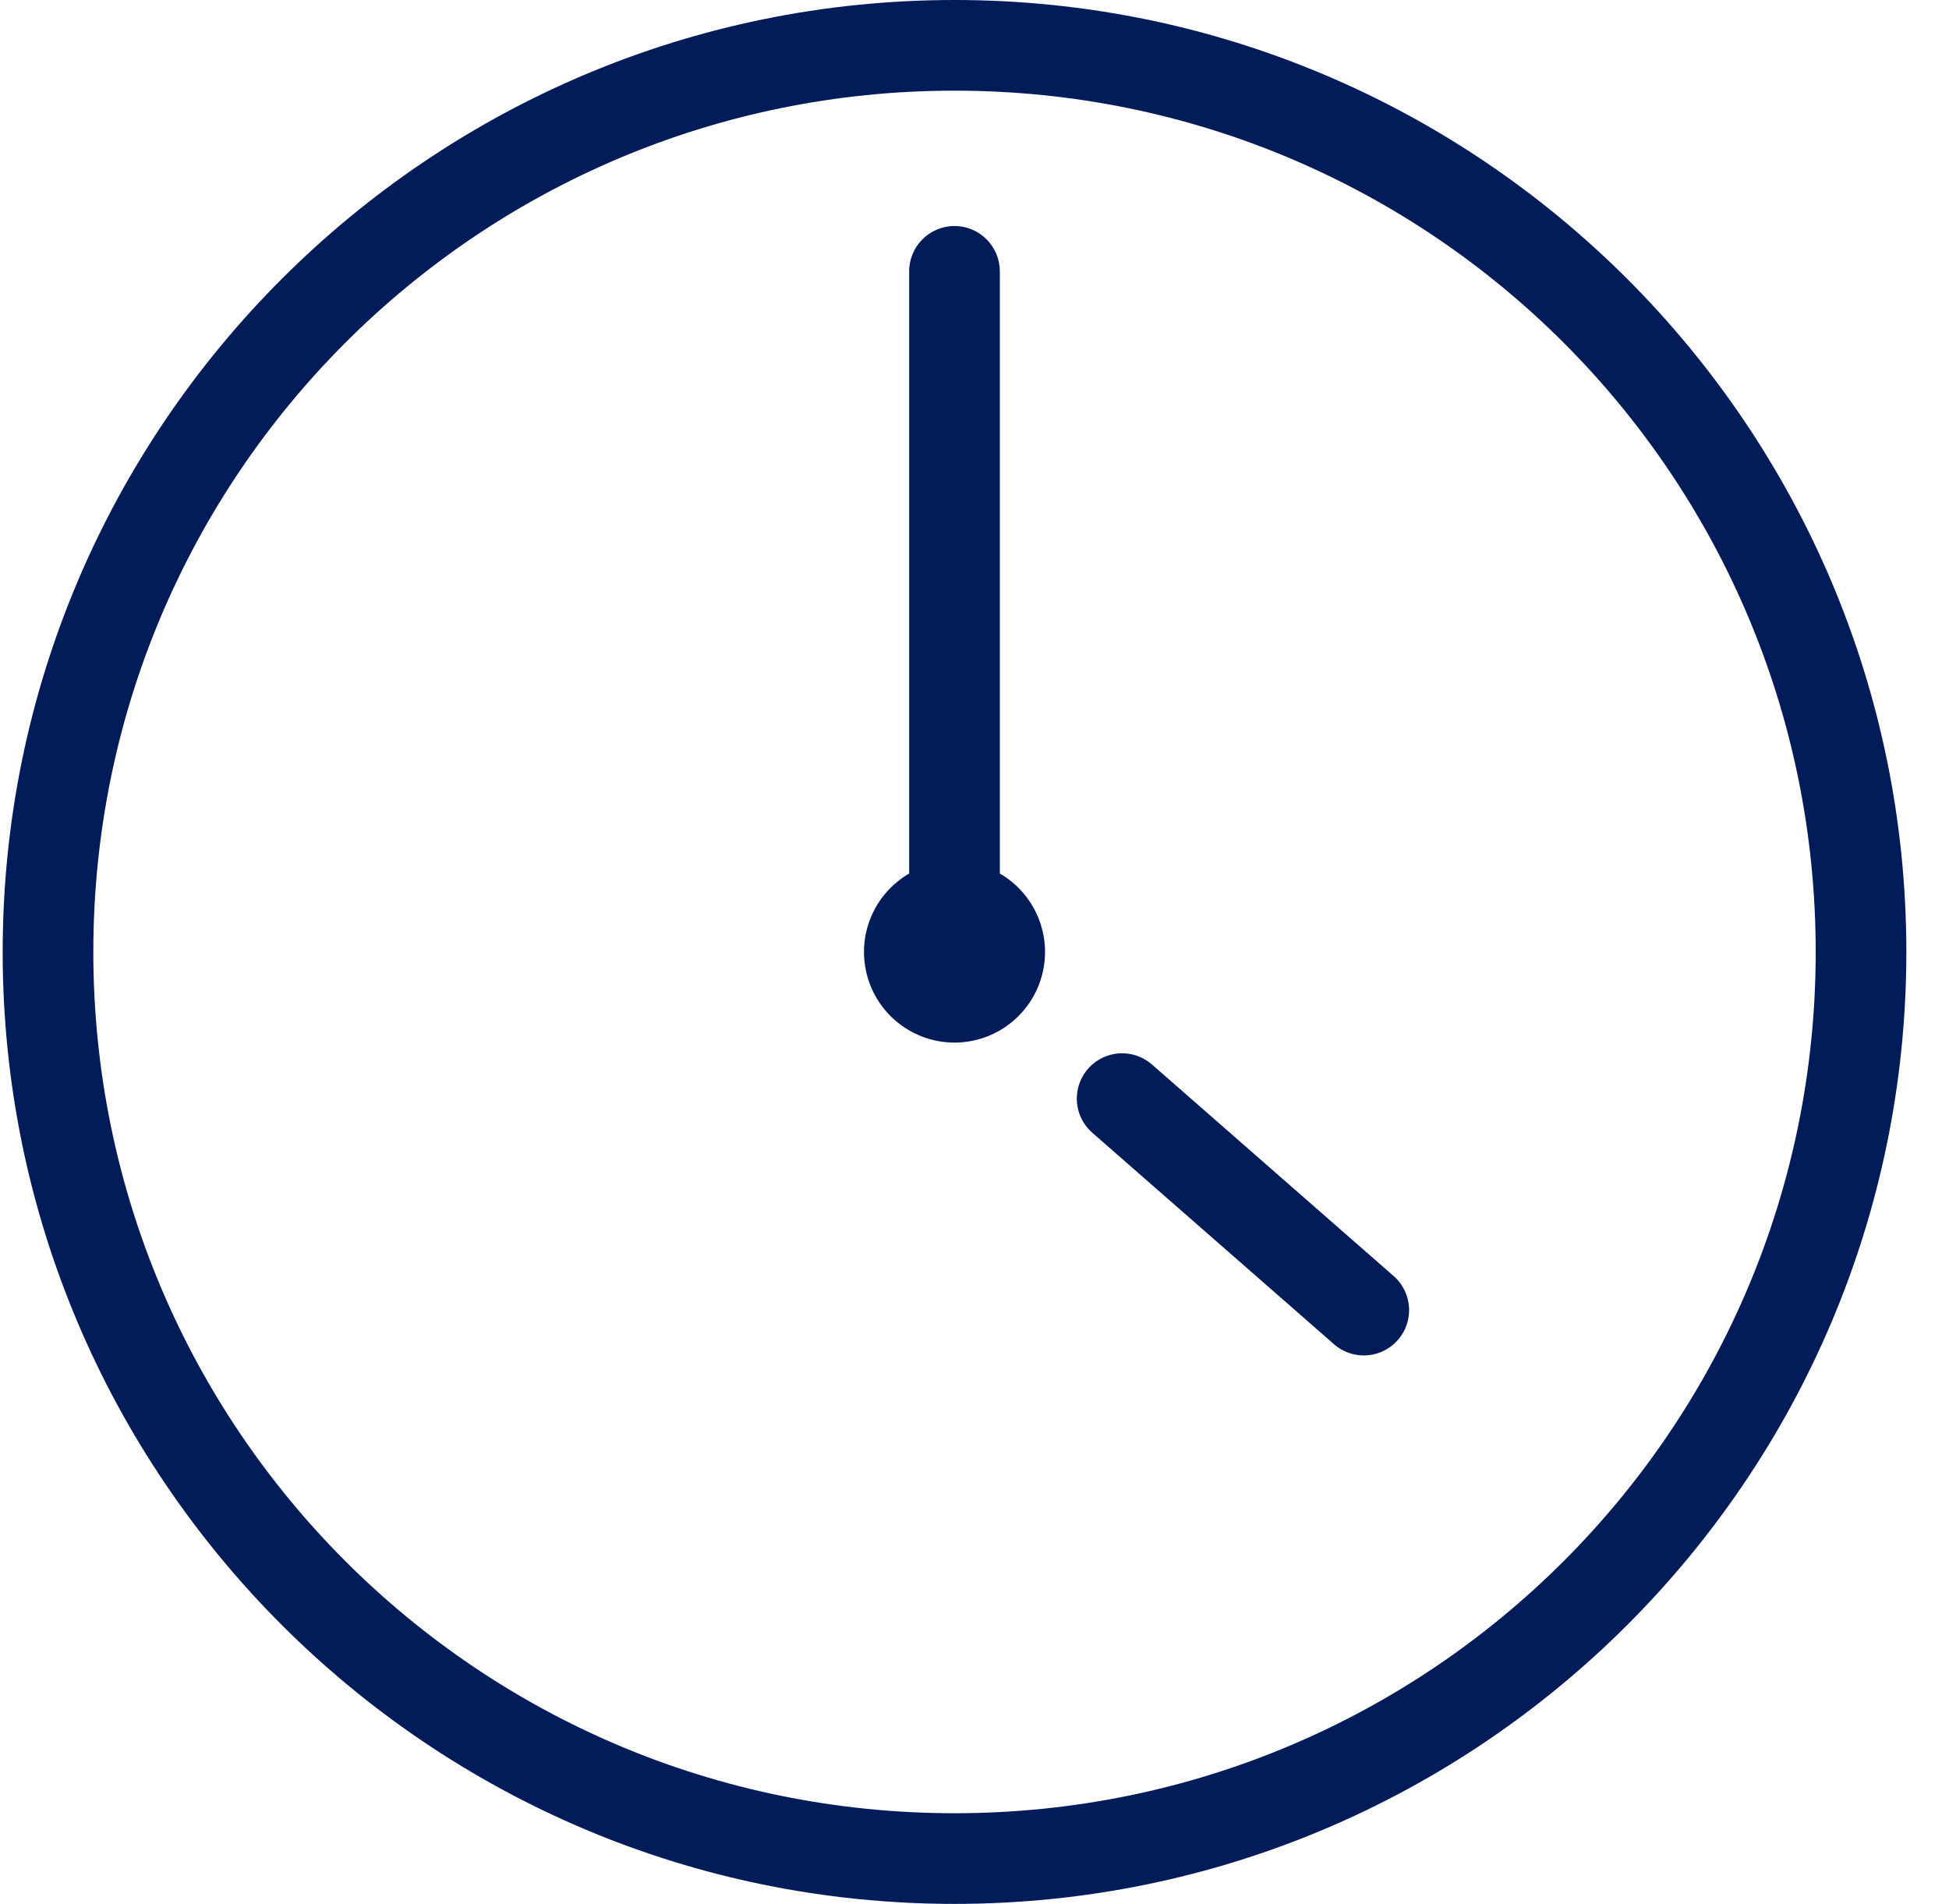 <?xml version="1.0" encoding="UTF-8"?>
<svg width="43px" height="42px" viewBox="0 0 43 42" version="1.1" xmlns="http://www.w3.org/2000/svg" xmlns:xlink="http://www.w3.org/1999/xlink">
    <title>vld_icon_3</title>
    <g id="Page-1" stroke="none" stroke-width="1" fill="none" fill-rule="evenodd">
        <g id="vld_icon_3" transform="translate(0.059, 0)" fill="#021B59" fill-rule="nonzero">
            <path d="M21,0 C9.414,0 0,9.414 0,21 C0,32.586 9.414,42 21,42 C32.586,42 42,32.586 42,21 C42,9.414 32.586,0 21,0 Z M21,2 C31.505,2 40,10.495 40,21 C40,31.505 31.505,40 21,40 C10.495,40 2,31.505 2,21 C2,10.495 10.495,2 21,2 Z M20.984,4.986 C20.433,4.995 19.992,5.448 20,6 L20,19.27 C19.218,19.723 18.837,20.645 19.071,21.518 C19.305,22.391 20.096,22.999 21,23 C21.904,22.999 22.695,22.391 22.929,21.518 C23.163,20.645 22.782,19.723 22,19.27 L22,6 C22.004,5.73 21.898,5.469 21.706,5.278 C21.515,5.087 21.255,4.982 20.984,4.986 Z M24.732,23.236 C24.307,23.222 23.919,23.478 23.766,23.875 C23.612,24.272 23.726,24.723 24.051,24.998 L29.342,29.627 C29.608,29.879 29.991,29.965 30.339,29.852 C30.688,29.738 30.947,29.443 31.013,29.082 C31.079,28.722 30.943,28.354 30.658,28.123 L25.369,23.494 C25.194,23.336 24.968,23.244 24.732,23.236 L24.732,23.236 Z" id="Shape"></path>
        </g>
    </g>
</svg>